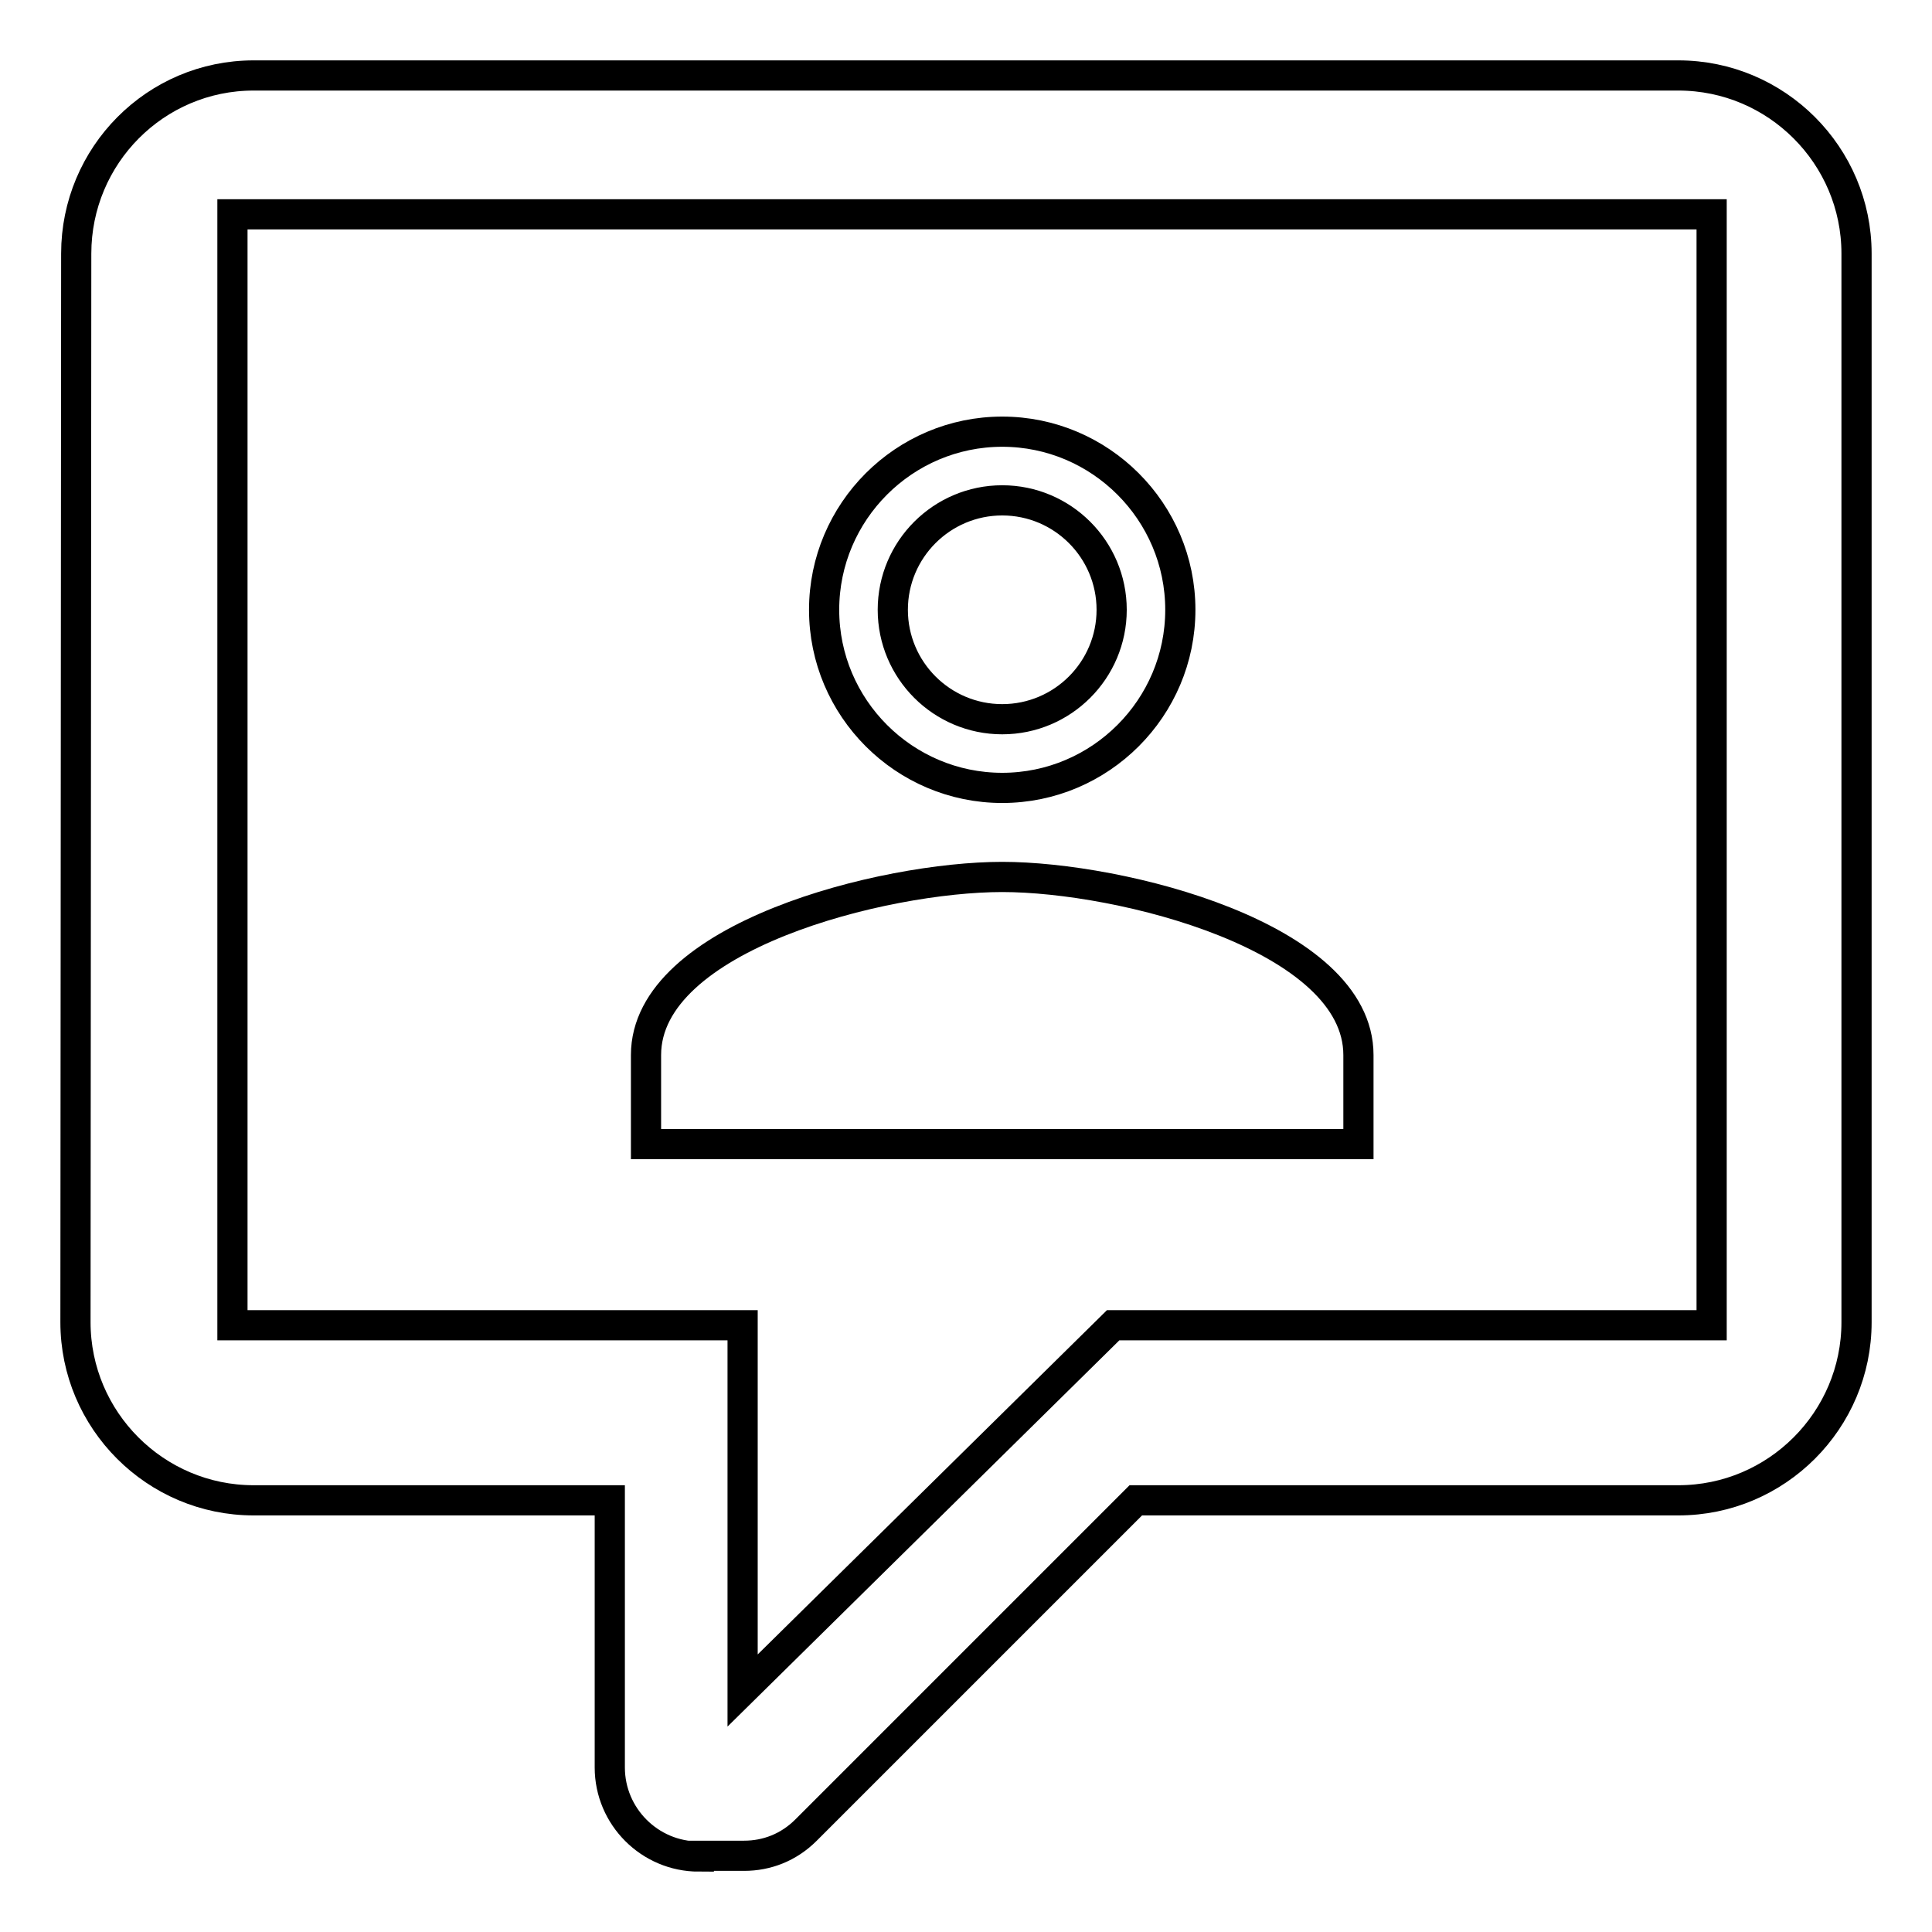 <?xml version="1.0" encoding="utf-8"?>
<!-- Svg Vector Icons : http://www.onlinewebfonts.com/icon -->
<!DOCTYPE svg PUBLIC "-//W3C//DTD SVG 1.1//EN" "http://www.w3.org/Graphics/SVG/1.1/DTD/svg11.dtd">
<svg version="1.1" xmlns="http://www.w3.org/2000/svg" xmlns:xlink="http://www.w3.org/1999/xlink" x="0px" y="0px" viewBox="0 0 256 256" enable-background="new 0 0 256 256" xml:space="preserve">
<g><g><path stroke-width="4" fill-opacity="0" stroke="#000000"  d="M92.6,246c-6.5,0-11.8-5.3-11.8-11.8v-35.4H33.6c-13,0-23.6-10.6-23.6-23.6l0.1-141.6c0-13,10.5-23.6,23.5-23.6h188.8c13,0,23.6,10.6,23.6,23.6v141.6c0,13-10.6,23.6-23.6,23.6l-71.9,0l-43.7,43.7c-2.3,2.3-5.2,3.4-8.2,3.4l0,0H92.6L92.6,246z"/><path stroke-width="4" fill-opacity="0" stroke="#000000"  d="M147.5,175.6h79.3V28.4H30.8v147.2h67.6v48.4L147.5,175.6z"/><path stroke-width="4" fill-opacity="0" stroke="#000000"  d="M180,151.6H85.6v-11.8c0-15.7,31.5-23.6,47.2-23.6c15.7,0,47.2,7.9,47.2,23.6V151.6L180,151.6z"/><path stroke-width="4" fill-opacity="0" stroke="#000000"  d="M132.8,57.2c13,0,23.6,10.6,23.6,23.6c0,13-10.6,23.6-23.6,23.6c-13,0-23.6-10.6-23.6-23.6C109.2,67.8,119.8,57.2,132.8,57.2z M132.8,66.3c8,0,14.5,6.5,14.5,14.5c0,8-6.5,14.5-14.5,14.5c-8,0-14.5-6.5-14.5-14.5C118.3,72.8,124.8,66.3,132.8,66.3z"/></g></g>
</svg>